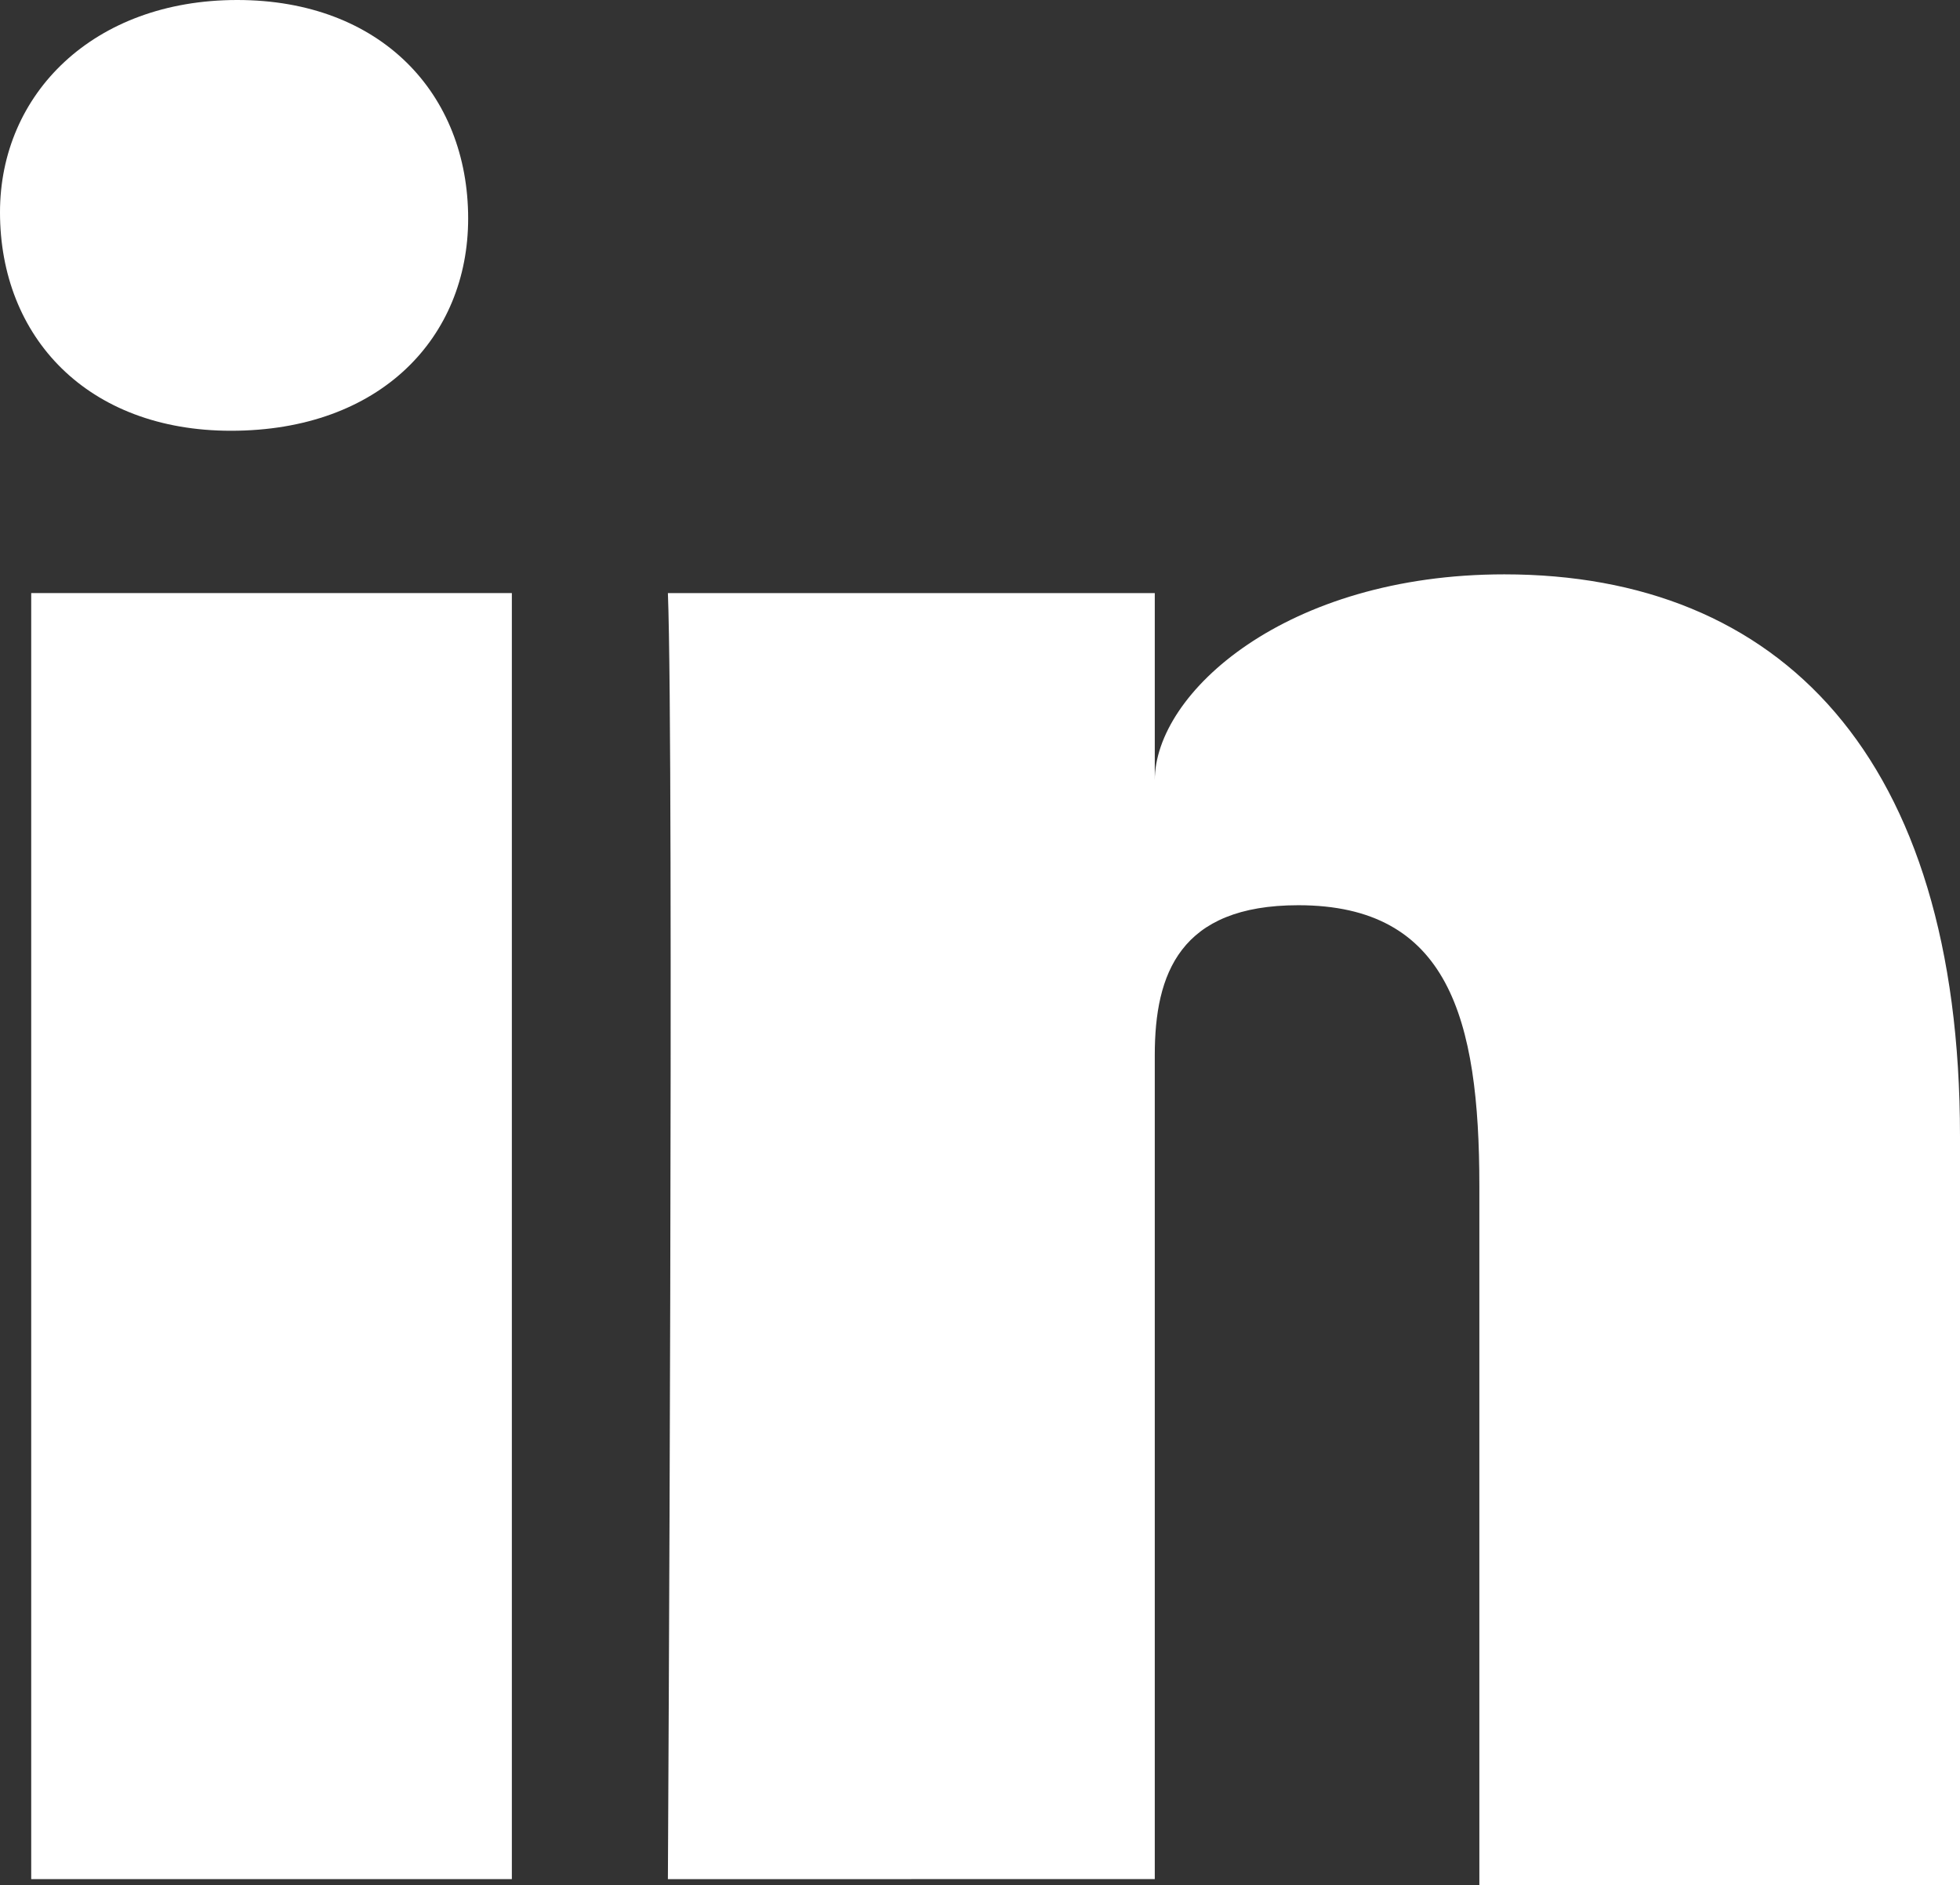 <svg enable-background="new 0 0 31.4 30.2" viewBox="0 0 31.4 30.2" xmlns="http://www.w3.org/2000/svg"><rect x="0" y="0" width="31.4" height="30.2" fill="#333333" stroke="none"/><g fill="#fff"><path d="m18.5 30.1v-11.6c0-.6 0-1.6 0-1.6 0-1.3.4-2.4 2.3-2.4 2.4 0 2.9 1.8 2.9 4.5v11.2h7.7v-12c0-6.1-2.9-9-7.3-9-3.5 0-5.6 1.9-5.6 3.3v-3h-7.8c.1 2.6 0 20.6 0 20.6z"/><path d="m.5 9.5h7.7v20.6h-7.7z"/><path d="m3.7 6.9c2.4 0 3.8-1.5 3.8-3.4 0-2-1.4-3.5-3.7-3.5s-3.8 1.5-3.8 3.4c0 2 1.4 3.5 3.7 3.5z"/></g></svg>